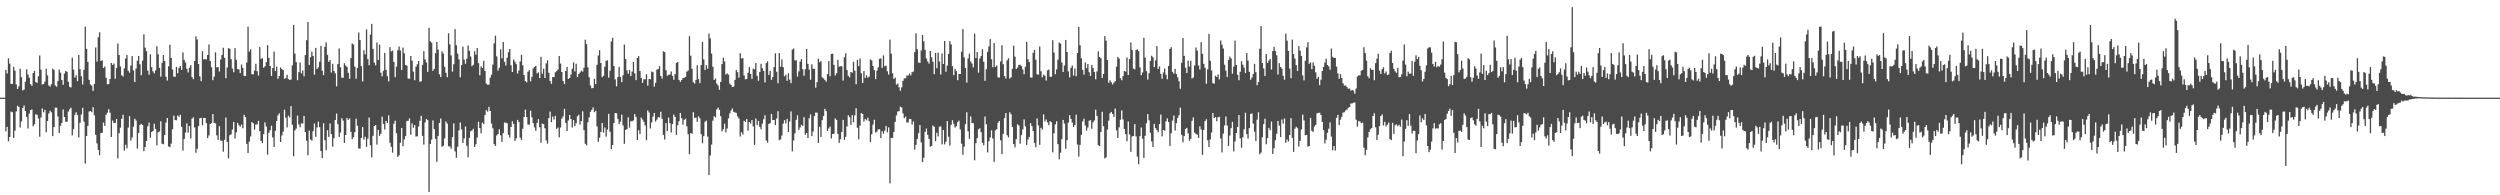 <svg xmlns="http://www.w3.org/2000/svg" width="1920" height="150"><path d="M0 75.000h1v1.000H0zM1 75.000h1v1.000H1zM2 75.000h1v1.000H2zM3 75.000h1v1.000H3zM4 53.666h1v47.262H4zM5 56.437h1v41.006H5zM6 44.815h1v63.763H6zM7 48.860h1v56.381H7zM8 64.407h1v21.261H8zM9 64.519h1v21.679H9zM10 51.324h1v54.622H10zM11 54.274h1v46.078H11zM12 64.800h1v20.781H12zM13 68.313h1v12.965H13zM14 66.278h1v15.858H14zM15 52.786h1v45.154H15zM16 59.284h1v33.927H16zM17 69.428h1v13.592H17zM18 68.795h1v12.221H18zM19 62.732h1v22.573H19zM20 53.197h1v36.701H20zM21 57.249h1v41.402H21zM22 59.628h1v27.629H22zM23 64.594h1v19.953H23zM24 65.917h1v18.141H24zM25 56.120h1v40.862H25zM26 54.371h1v41.131H26zM27 63.014h1v24.756H27zM28 63.659h1v24.574H28zM29 58.576h1v32.453H29zM30 42.579h1v62.445H30zM31 53.559h1v36.667H31zM32 64.946h1v18.376H32zM33 64.519h1v21.766H33zM34 62.583h1v21.819H34zM35 52.803h1v48.770H35zM36 57.904h1v35.057H36zM37 65.609h1v21.543H37zM38 66.488h1v18.565H38zM39 64.670h1v21.606H39zM40 52.667h1v51.868H40zM41 53.676h1v43.978H41zM42 65.669h1v17.013H42zM43 66.557h1v16.173H43zM44 62.262h1v27.245H44zM45 53.409h1v48.763H45zM46 55.810h1v40.736H46zM47 61.440h1v32.938H47zM48 65.145h1v18.934H48zM49 56.460h1v33.420H49zM50 54.546h1v38.971H50zM51 55.129h1v38.363H51zM52 62.785h1v22.882H52zM53 66.651h1v17.277H53zM54 67.208h1v15.509H54zM55 44.227h1v59.737H55zM56 53.414h1v45.776H56zM57 59.592h1v28.589H57zM58 57.782h1v28.461H58zM59 62.311h1v25.943H59zM60 42.241h1v63.317H60zM61 53.133h1v41.194H61zM62 58.535h1v29.423H62zM63 64.845h1v17.939H63zM64 53.605h1v39.786H64zM65 20.416h1v105.231H65zM66 37.458h1v67.011H66zM67 47.559h1v49.167H67zM68 61.326h1v24.262H68zM69 64.751h1v20.513H69zM70 65.777h1v20.460H70zM71 69.735h1v12.523H71zM72 64.458h1v24.181H72zM73 36.442h1v67.110H73zM74 47.237h1v62.891H74zM75 28.561h1v86.540H75zM76 24.800h1v94.371H76zM77 46.844h1v55.326H77zM78 46.310h1v55.618H78zM79 52.165h1v41.927H79zM80 51.119h1v45.540H80zM81 59.711h1v28.440H81zM82 64.763h1v21.810H82zM83 64.541h1v19.312H83zM84 60.693h1v25.856H84zM85 48.350h1v56.847H85zM86 49.885h1v42.687H86zM87 48.719h1v45.701H87zM88 60.433h1v34.085H88zM89 52.300h1v39.085H89zM90 33.450h1v88.216H90zM91 42.254h1v60.057H91zM92 51.057h1v47.011H92zM93 57.807h1v33.436H93zM94 58.775h1v29.396H94zM95 52.477h1v63.130H95zM96 44.962h1v66.248H96zM97 42.249h1v71.725H97zM98 54.313h1v43.659H98zM99 55.819h1v33.439H99zM100 50.403h1v57.530H100zM101 43.089h1v62.507H101zM102 54.088h1v43.239H102zM103 62.970h1v28.217H103zM104 52.637h1v39.918H104zM105 46.664h1v67.396H105zM106 42.940h1v59.242H106zM107 49.366h1v46.584H107zM108 57.826h1v37.303H108zM109 46.553h1v49.485H109zM110 26.355h1v89.757H110zM111 36.560h1v76.414H111zM112 39.340h1v68.928H112zM113 54.239h1v42.839H113zM114 57.373h1v36.785H114zM115 41.742h1v64.023H115zM116 51.552h1v49.830H116zM117 54.805h1v45.823H117zM118 56.385h1v38.668H118zM119 54.009h1v45.028H119zM120 35.536h1v76.164H120zM121 41.734h1v59.917H121zM122 52.147h1v48.798H122zM123 58.904h1v34.207H123zM124 48.210h1v62.190H124zM125 42.208h1v68.569H125zM126 46.869h1v56.863H126zM127 59.000h1v35.165H127zM128 61.868h1v28.778H128zM129 50.914h1v61.574H129zM130 34.381h1v78.655H130zM131 44.485h1v65.782H131zM132 53.395h1v45.881H132zM133 58.778h1v30.023H133zM134 58.980h1v33.228H134zM135 51.416h1v40.993H135zM136 56.198h1v32.549H136zM137 52.140h1v37.497H137zM138 50.626h1v37.483H138zM139 53.634h1v43.818H139zM140 40.218h1v75.444H140zM141 45.995h1v60.714H141zM142 47.983h1v53.909H142zM143 52.855h1v41.937H143zM144 55.645h1v46.188H144zM145 51.984h1v44.836H145zM146 49.976h1v56.432H146zM147 59.218h1v31.957H147zM148 60.801h1v29.352H148zM149 46.849h1v51.047H149zM150 27.938h1v89.361H150zM151 30.319h1v83.968H151zM152 49.158h1v47.723H152zM153 58.613h1v32.216H153zM154 62.331h1v28.152H154zM155 39.309h1v56.925H155zM156 45.576h1v45.002H156zM157 45.409h1v45.197H157zM158 45.656h1v48.930H158zM159 42.263h1v63.821H159zM160 34.172h1v69.788H160zM161 46.913h1v48.320H161zM162 51.666h1v42.846H162zM163 61.575h1v26.029H163zM164 58.768h1v35.542H164zM165 40.163h1v54.661H165zM166 51.740h1v52.220H166zM167 51.436h1v55.968H167zM168 54.867h1v42.032H168zM169 45.661h1v62.301H169zM170 42.199h1v65.823H170zM171 36.664h1v79.831H171zM172 44.460h1v62.894H172zM173 60.034h1v30.244H173zM174 51.828h1v57.183H174zM175 37.005h1v84.585H175zM176 37.373h1v66.508H176zM177 45.468h1v57.681H177zM178 52.624h1v46.855H178zM179 55.511h1v38.155H179zM180 36.980h1v69.399H180zM181 45.903h1v55.757H181zM182 53.073h1v41.304H182zM183 53.305h1v42.915H183zM184 56.125h1v41.153H184zM185 49.503h1v46.211H185zM186 52.129h1v46.385H186zM187 58.215h1v29.930H187zM188 58.430h1v31.473H188zM189 48.006h1v62.460H189zM190 20.466h1v96.966H190zM191 39.608h1v69.111H191zM192 37.868h1v66.904H192zM193 57.021h1v36.716H193zM194 57.014h1v37.655H194zM195 54.131h1v45.432H195zM196 49.023h1v46.678H196zM197 54.692h1v40.811H197zM198 57.935h1v34.872H198zM199 36.163h1v64.571H199zM200 45.230h1v62.948H200zM201 44.765h1v65.135H201zM202 52.083h1v50.964H202zM203 50.930h1v43.091H203zM204 47.747h1v49.456H204zM205 34.650h1v84.109H205zM206 44.464h1v57.572H206zM207 50.670h1v49.375H207zM208 58.303h1v38.325H208zM209 52.282h1v53.273H209zM210 39.642h1v73.271H210zM211 54.556h1v45.914H211zM212 51.224h1v41.687H212zM213 60.573h1v28.041H213zM214 58.344h1v28.751H214zM215 51.811h1v57.236H215zM216 53.032h1v50.955H216zM217 53.817h1v47.285H217zM218 60.533h1v23.754H218zM219 60.056h1v30.308H219zM220 57.483h1v40.373H220zM221 60.743h1v28.095H221zM222 61.416h1v28.806H222zM223 61.077h1v20.450H223zM224 50.233h1v45.571H224zM225 19.080h1v100.927H225zM226 41.182h1v59.025H226zM227 47.790h1v50.953H227zM228 61.647h1v27.150H228zM229 55.398h1v40.208H229zM230 47.970h1v49.843H230zM231 56.316h1v38.389H231zM232 54.089h1v40.802H232zM233 58.587h1v30.433H233zM234 42.284h1v59.091H234zM235 30.905h1v77.155H235zM236 16.956h1v102.292H236zM237 49.869h1v50.473H237zM238 43.945h1v63.159H238zM239 39.671h1v68.347H239zM240 42.939h1v57.823H240zM241 57.353h1v37.494H241zM242 36.785h1v68.265H242zM243 53.020h1v44.818H243zM244 51.686h1v41.757H244zM245 47.369h1v50.295H245zM246 35.251h1v80.749H246zM247 54.248h1v67.202H247zM248 57.720h1v36.954H248zM249 35.949h1v71.703H249zM250 32.547h1v82.832H250zM251 42.114h1v57.870H251zM252 47.495h1v57.687H252zM253 46.212h1v48.627H253zM254 55.682h1v47.262H254zM255 48.974h1v63.669H255zM256 54.469h1v51.717H256zM257 56.332h1v35.866H257zM258 66.299h1v20.868H258zM259 49.111h1v46.290H259zM260 37.236h1v67.931H260zM261 51.658h1v50.165H261zM262 59.581h1v31.246H262zM263 59.776h1v32.869H263zM264 48.530h1v61.168H264zM265 50.338h1v53.320H265zM266 51.391h1v39.296H266zM267 55.911h1v36.159H267zM268 60.422h1v30.512H268zM269 44.653h1v56.641H269zM270 33.352h1v73.482H270zM271 34.190h1v71.186H271zM272 51.122h1v50.465H272zM273 60.482h1v30.674H273zM274 52.190h1v44.375H274zM275 25.007h1v88.981H275zM276 30.768h1v83.419H276zM277 50.799h1v55.227H277zM278 62.544h1v34.984H278zM279 38.540h1v68.731H279zM280 41.732h1v63.306H280zM281 22.587h1v90.164H281zM282 45.423h1v61.084H282zM283 50.086h1v40.194H283zM284 26.638h1v84.925H284zM285 18.328h1v102.547H285zM286 37.533h1v66.745H286zM287 48.133h1v48.632H287zM288 50.168h1v45.944H288zM289 32.619h1v78.499H289zM290 46.136h1v53.628H290zM291 34.223h1v70.097H291zM292 55.807h1v46.909H292zM293 58.625h1v30.945H293zM294 54.378h1v40.820H294zM295 40.597h1v58.861H295zM296 53.638h1v39.262H296zM297 58.502h1v35.923H297zM298 62.533h1v26.074H298zM299 36.208h1v73.416H299zM300 39.435h1v73.348H300zM301 38.849h1v78.398H301zM302 47.547h1v47.493H302zM303 59.280h1v33.379H303zM304 51.125h1v51.151H304zM305 38.583h1v81.967H305zM306 35.705h1v83.595H306zM307 38.751h1v70.883H307zM308 53.769h1v44.543H308zM309 36.573h1v75.767H309zM310 41.034h1v66.034H310zM311 49.889h1v54.714H311zM312 50.419h1v42.565H312zM313 60.289h1v32.431H313zM314 60.450h1v30.495H314zM315 43.010h1v60.446H315zM316 46.643h1v48.134H316zM317 55.062h1v43.061H317zM318 61.625h1v34.475H318zM319 51.252h1v53.595H319zM320 49.365h1v55.349H320zM321 46.850h1v50.252H321zM322 62.771h1v29.986H322zM323 62.416h1v26.580H323zM324 49.836h1v54.505H324zM325 39.293h1v71.761H325zM326 45.660h1v48.407H326zM327 47.986h1v43.412H327zM328 55.173h1v37.091H328zM329 21.362h1v126.042H329zM330 31.755h1v78.913H330zM331 32.717h1v74.482H331zM332 54.383h1v38.076H332zM333 52.920h1v46.138H333zM334 40.854h1v65.791H334zM335 32.245h1v92.039H335zM336 38.087h1v66.315H336zM337 57.059h1v37.362H337zM338 59.206h1v31.850H338zM339 39.383h1v73.339H339zM340 41.124h1v70.810H340zM341 51.330h1v54.915H341zM342 55.843h1v37.402H342zM343 59.231h1v35.633H343zM344 25.536h1v86.775H344zM345 34.069h1v78.450H345zM346 42.610h1v71.606H346zM347 54.967h1v50.319H347zM348 49.344h1v45.424H348zM349 22.380h1v93.915H349zM350 34.788h1v86.411H350zM351 41.224h1v71.453H351zM352 45.619h1v54.515H352zM353 59.357h1v34.746H353zM354 49.976h1v49.446H354zM355 35.816h1v74.003H355zM356 45.788h1v60.624H356zM357 48.930h1v48.249H357zM358 45.093h1v66.903H358zM359 34.982h1v85.836H359zM360 39.013h1v66.905H360zM361 43.422h1v57.389H361zM362 50.911h1v49.295H362zM363 49.818h1v49.123H363zM364 39.321h1v73.577H364zM365 41.964h1v68.814H365zM366 36.856h1v68.812H366zM367 48.549h1v45.008H367zM368 57.859h1v40.432H368zM369 50.988h1v51.403H369zM370 52.229h1v41.893H370zM371 46.687h1v48.647H371zM372 54.537h1v33.819H372zM373 64.128h1v20.470H373zM374 65.116h1v20.577H374zM375 65.097h1v16.947H375zM376 59.624h1v25.633H376zM377 57.366h1v37.585H377zM378 49.632h1v48.906H378zM379 33.263h1v77.488H379zM380 27.366h1v84.640H380zM381 43.315h1v60.709H381zM382 54.229h1v48.727H382zM383 51.978h1v47.335H383zM384 37.909h1v66.101H384zM385 44.789h1v64.169H385zM386 32.243h1v70.020H386zM387 47.430h1v46.602H387zM388 50.354h1v43.919H388zM389 44.348h1v50.311H389zM390 40.035h1v63.494H390zM391 37.656h1v67.955H391zM392 50.112h1v47.409H392zM393 55.297h1v37.799H393zM394 45.712h1v49.471H394zM395 47.354h1v60.944H395zM396 49.322h1v56.974H396zM397 56.477h1v35.606H397zM398 54.114h1v39.554H398zM399 47.193h1v58.559H399zM400 42.084h1v65.338H400zM401 50.100h1v48.766H401zM402 57.602h1v32.239H402zM403 62.325h1v21.905H403zM404 63.209h1v26.718H404zM405 55.019h1v40.591H405zM406 53.838h1v41.950H406zM407 62.438h1v22.584H407zM408 59.015h1v31.080H408zM409 52.609h1v41.912H409zM410 51.396h1v46.446H410zM411 50.558h1v49.901H411zM412 56.435h1v37.911H412zM413 55.573h1v35.993H413zM414 59.971h1v37.702H414zM415 43.638h1v66.054H415zM416 56.579h1v38.301H416zM417 52.735h1v42.676H417zM418 59.898h1v38.610H418zM419 48.692h1v59.201H419zM420 46.370h1v63.967H420zM421 55.925h1v34.798H421zM422 62.156h1v23.570H422zM423 64.383h1v29.461H423zM424 59.197h1v30.318H424zM425 59.205h1v32.577H425zM426 55.500h1v33.499H426zM427 54.640h1v44.401H427zM428 53.399h1v44.593H428zM429 42.997h1v62.452H429zM430 48.771h1v49.192H430zM431 55.305h1v35.778H431zM432 62.229h1v27.147H432zM433 64.507h1v19.069H433zM434 54.539h1v39.863H434zM435 51.333h1v49.299H435zM436 60.691h1v31.847H436zM437 59.872h1v28.447H437zM438 57.308h1v34.050H438zM439 52.763h1v45.195H439zM440 47.910h1v44.363H440zM441 54.859h1v42.062H441zM442 48.963h1v45.694H442zM443 59.257h1v30.099H443zM444 56.842h1v31.340H444zM445 55.639h1v40.052H445zM446 54.209h1v38.805H446zM447 54.980h1v30.498H447zM448 52.028h1v47.896H448zM449 30.482h1v79.956H449zM450 33.875h1v77.769H450zM451 51.670h1v42.235H451zM452 59.360h1v30.777H452zM453 65.627h1v20.245H453zM454 67.787h1v16.597H454zM455 67.531h1v14.974H455zM456 60.500h1v25.693H456zM457 64.567h1v20.462H457zM458 49.789h1v47.231H458zM459 42.639h1v66.336H459zM460 38.529h1v67.201H460zM461 48.392h1v52.984H461zM462 59.310h1v35.189H462zM463 58.231h1v43.597H463zM464 51.260h1v46.638H464zM465 46.685h1v58.292H465zM466 46.305h1v53.214H466zM467 59.575h1v27.801H467zM468 54.313h1v46.838H468zM469 31.853h1v82.735H469zM470 29.029h1v82.342H470zM471 50.681h1v43.792H471zM472 60.915h1v25.880H472zM473 66.301h1v20.691H473zM474 59.231h1v32.049H474zM475 51.311h1v44.031H475zM476 59.137h1v34.295H476zM477 63.088h1v25.015H477zM478 57.764h1v38.525H478zM479 34.221h1v76.231H479zM480 45.373h1v54.424H480zM481 54.029h1v45.147H481zM482 56.611h1v33.520H482zM483 53.791h1v44.188H483zM484 58.435h1v34.685H484zM485 54.998h1v38.148H485zM486 47.427h1v45.028H486zM487 56.320h1v31.347H487zM488 61.558h1v28.344H488zM489 44.536h1v62.987H489zM490 43.114h1v56.935H490zM491 54.585h1v48.399H491zM492 59.889h1v30.393H492zM493 63.643h1v28.178H493zM494 60.868h1v32.738H494zM495 60.865h1v35.474H495zM496 57.040h1v50.614H496zM497 65.773h1v19.075H497zM498 60.622h1v25.762H498zM499 60.889h1v37.793H499zM500 54.892h1v39.184H500zM501 55.447h1v34.164H501zM502 66.585h1v20.172H502zM503 63.647h1v29.673H503zM504 53.437h1v38.384H504zM505 53.047h1v36.867H505zM506 50.843h1v39.441H506zM507 58.324h1v27.494H507zM508 60.379h1v30.858H508zM509 39.353h1v64.202H509zM510 40.053h1v67.108H510zM511 53.843h1v40.712H511zM512 58.177h1v42.483H512zM513 57.465h1v32.790H513zM514 57.214h1v37.405H514zM515 54.877h1v46.842H515zM516 58.292h1v36.988H516zM517 61.259h1v26.755H517zM518 56.943h1v32.849H518zM519 48.277h1v55.328H519zM520 47.641h1v48.517H520zM521 61.317h1v31.754H521zM522 62.851h1v23.881H522zM523 61.497h1v29.213H523zM524 59.936h1v35.831H524zM525 59.768h1v32.225H525zM526 59.062h1v32.183H526zM527 55.011h1v42.017H527zM528 54.159h1v48.936H528zM529 27.746h1v90.741H529zM530 42.813h1v59.379H530zM531 52.831h1v49.916H531zM532 63.157h1v23.014H532zM533 64.222h1v26.374H533zM534 61.335h1v28.913H534zM535 50.127h1v43.436H535zM536 60.733h1v28.668H536zM537 63.868h1v27.032H537zM538 49.946h1v53.141H538zM539 32.192h1v77.845H539zM540 45.641h1v58.909H540zM541 53.761h1v39.712H541zM542 50.020h1v42.600H542zM543 52.746h1v52.157H543zM544 25.747h1v108.665H544zM545 29.532h1v89.873H545zM546 41.112h1v69.918H546zM547 51.246h1v41.403H547zM548 61.403h1v27.778H548zM549 60.258h1v30.003H549zM550 64.177h1v19.823H550zM551 65.661h1v16.966H551zM552 68.950h1v15.460H552zM553 62.940h1v26.320H553zM554 49.260h1v51.565H554zM555 44.388h1v54.857H555zM556 47.218h1v47.822H556zM557 57.205h1v44.464H557zM558 56.393h1v42.312H558zM559 57.348h1v33.594H559zM560 64.208h1v22.867H560zM561 65.233h1v19.529H561zM562 66.851h1v16.462H562zM563 66.479h1v19.407H563zM564 61.268h1v25.099H564zM565 53.878h1v32.845H565zM566 55.377h1v34.003H566zM567 59.663h1v31.293H567zM568 40.785h1v64.095H568zM569 44.968h1v56.609H569zM570 44.592h1v58.705H570zM571 57.952h1v34.840H571zM572 60.917h1v32.738H572zM573 60.607h1v30.780H573zM574 55.897h1v44.506H574zM575 51.482h1v42.198H575zM576 56.747h1v38.006H576zM577 60.590h1v31.598H577zM578 52.750h1v44.373H578zM579 53.295h1v58.000H579zM580 48.316h1v42.697H580zM581 58.259h1v37.855H581zM582 62.022h1v30.855H582zM583 55.346h1v42.020H583zM584 49.008h1v50.257H584zM585 52.367h1v42.610H585zM586 54.488h1v37.117H586zM587 63.350h1v25.179H587zM588 48.510h1v59.401H588zM589 47.095h1v62.539H589zM590 57.513h1v37.766H590zM591 54.396h1v40.142H591zM592 61.357h1v26.164H592zM593 59.183h1v33.003H593zM594 51.518h1v40.621H594zM595 40.970h1v55.110H595zM596 55.126h1v35.881H596zM597 63.850h1v21.628H597zM598 40.767h1v66.856H598zM599 51.253h1v55.876H599zM600 45.603h1v58.484H600zM601 51.537h1v43.429H601zM602 58.594h1v33.680H602zM603 57.427h1v37.270H603zM604 62.040h1v29.305H604zM605 56.271h1v45.043H605zM606 61.182h1v32.157H606zM607 63.847h1v21.690H607zM608 38.116h1v78.166H608zM609 37.241h1v70.669H609zM610 46.323h1v56.117H610zM611 46.283h1v45.799H611zM612 58.751h1v29.816H612zM613 54.777h1v44.971H613zM614 47.334h1v50.541H614zM615 45.408h1v50.467H615zM616 53.171h1v43.504H616zM617 58.141h1v31.825H617zM618 53.121h1v50.365H618zM619 37.618h1v64.534H619zM620 49.074h1v56.895H620zM621 53.441h1v37.331H621zM622 61.248h1v26.621H622zM623 49.424h1v55.127H623zM624 52.853h1v48.224H624zM625 52.873h1v36.250H625zM626 67.320h1v19.125H626zM627 63.061h1v23.460H627zM628 45.070h1v64.680H628zM629 47.780h1v49.580H629zM630 46.938h1v58.214H630zM631 59.374h1v32.864H631zM632 60.214h1v28.925H632zM633 61.317h1v22.267H633zM634 62.725h1v22.571H634zM635 56.919h1v43.646H635zM636 46.905h1v51.749H636zM637 58.594h1v38.638H637zM638 41.425h1v64.940H638zM639 41.288h1v61.636H639zM640 49.793h1v52.920H640zM641 57.991h1v32.917H641zM642 56.218h1v35.825H642zM643 45.904h1v56.934H643zM644 51.208h1v58.514H644zM645 50.818h1v56.142H645zM646 50.884h1v50.422H646zM647 61.895h1v30.148H647zM648 43.939h1v63.478H648zM649 40.923h1v64.121H649zM650 53.780h1v43.320H650zM651 58.191h1v30.288H651zM652 59.368h1v30.692H652zM653 55.364h1v40.580H653zM654 55.790h1v32.634H654zM655 47.406h1v46.533H655zM656 54.280h1v34.294H656zM657 64.682h1v18.457H657zM658 45.999h1v52.108H658zM659 50.727h1v56.318H659zM660 44.856h1v51.640H660zM661 56.288h1v30.617H661zM662 63.746h1v23.820H662zM663 54.582h1v38.801H663zM664 59.913h1v31.473H664zM665 57.857h1v34.561H665zM666 59.716h1v30.684H666zM667 58.840h1v34.208H667zM668 45.640h1v63.421H668zM669 46.378h1v56.716H669zM670 50.676h1v45.010H670zM671 53.854h1v38.082H671zM672 60.731h1v41.052H672zM673 54.286h1v46.857H673zM674 51.702h1v47.561H674zM675 45.177h1v54.077H675zM676 44.780h1v61.244H676zM677 52.117h1v48.623H677zM678 42.570h1v60.074H678zM679 50.865h1v49.457H679zM680 50.396h1v46.292H680zM681 54.720h1v46.902H681zM682 57.223h1v40.614H682zM683 30.430h1v110.364H683zM684 41.215h1v64.707H684zM685 56.232h1v49.672H685zM686 60.579h1v40.770H686zM687 59.605h1v34.027H687zM688 64.929h1v23.701H688zM689 64.143h1v21.495H689zM690 67.023h1v18.321H690zM691 69.753h1v12.228H691zM692 67.080h1v15.485H692zM693 62.112h1v24.972H693zM694 60.189h1v30.657H694zM695 60.041h1v29.509H695zM696 58.010h1v36.131H696zM697 57.993h1v36.015H697zM698 56.490h1v34.849H698zM699 57.882h1v33.595H699zM700 55.377h1v40.324H700zM701 54.952h1v38.339H701zM702 39.965h1v74.924H702zM703 25.534h1v85.667H703zM704 37.809h1v68.883H704zM705 48.062h1v54.228H705zM706 48.265h1v47.766H706zM707 38.862h1v70.511H707zM708 26.819h1v97.688H708zM709 31.725h1v89.423H709zM710 38.323h1v62.940H710zM711 44.892h1v53.874H711zM712 47.179h1v56.419H712zM713 48.822h1v57.891H713zM714 39.132h1v73.562H714zM715 43.982h1v68.119H715zM716 47.414h1v49.019H716zM717 57.010h1v40.363H717zM718 40.608h1v67.842H718zM719 52.384h1v49.509H719zM720 40.440h1v64.343H720zM721 47.241h1v50.083H721zM722 57.183h1v39.831H722zM723 41.055h1v69.826H723zM724 49.131h1v50.711H724zM725 31.512h1v79.362H725zM726 55.089h1v53.707H726zM727 50.393h1v42.638H727zM728 41.416h1v63.532H728zM729 31.568h1v80.187H729zM730 34.075h1v61.747H730zM731 50.824h1v41.554H731zM732 57.720h1v37.343H732zM733 52.898h1v45.087H733zM734 54.625h1v42.272H734zM735 61.584h1v32.223H735zM736 56.799h1v35.802H736zM737 56.851h1v42.581H737zM738 39.735h1v70.579H738zM739 22.353h1v96.534H739zM740 44.046h1v68.609H740zM741 52.151h1v43.180H741zM742 63.452h1v22.797H742zM743 44.889h1v55.998H743zM744 41.171h1v65.474H744zM745 47.195h1v42.189H745zM746 48.769h1v45.597H746zM747 51.775h1v42.909H747zM748 25.868h1v97.254H748zM749 44.586h1v65.420H749zM750 40.001h1v66.159H750zM751 55.743h1v43.645H751zM752 44.914h1v53.612H752zM753 43.049h1v58.489H753zM754 37.789h1v71.861H754zM755 47.419h1v64.156H755zM756 62.073h1v27.408H756zM757 53.073h1v42.386H757zM758 39.758h1v77.276H758zM759 35.633h1v72.905H759zM760 30.016h1v75.500H760zM761 45.520h1v54.585H761zM762 51.622h1v54.743H762zM763 33.076h1v91.187H763zM764 51.344h1v48.782H764zM765 50.353h1v48.900H765zM766 59.378h1v34.876H766zM767 59.535h1v33.363H767zM768 47.188h1v60.524H768zM769 34.737h1v83.561H769zM770 49.369h1v53.490H770zM771 58.402h1v32.313H771zM772 60.312h1v26.460H772zM773 46.324h1v57.559H773zM774 44.694h1v60.854H774zM775 60.315h1v25.892H775zM776 59.342h1v28.399H776zM777 52.788h1v44.706H777zM778 35.076h1v75.578H778zM779 43.479h1v69.715H779zM780 53.017h1v53.879H780zM781 51.807h1v43.684H781zM782 49.832h1v46.507H782zM783 49.727h1v60.609H783zM784 50.791h1v52.999H784zM785 53.340h1v46.112H785zM786 57.003h1v34.639H786zM787 51.289h1v45.721H787zM788 32.157h1v79.152H788zM789 45.552h1v61.677H789zM790 47.664h1v57.477H790zM791 59.476h1v35.145H791zM792 59.582h1v37.255H792zM793 40.521h1v60.076H793zM794 38.397h1v71.348H794zM795 45.865h1v67.257H795zM796 57.038h1v33.871H796zM797 57.346h1v39.002H797zM798 35.688h1v75.589H798zM799 54.741h1v43.419H799zM800 59.346h1v40.184H800zM801 57.358h1v30.487H801zM802 58.089h1v35.248H802zM803 61.913h1v29.836H803zM804 54.065h1v39.918H804zM805 53.440h1v42.663H805zM806 58.970h1v34.091H806zM807 58.861h1v35.031H807zM808 30.861h1v86.197H808zM809 40.332h1v62.061H809zM810 57.055h1v38.515H810zM811 53.286h1v39.813H811zM812 45.881h1v64.829H812zM813 32.722h1v89.602H813zM814 33.387h1v83.920H814zM815 47.979h1v58.877H815zM816 55.226h1v36.898H816zM817 50.262h1v44.642H817zM818 30.691h1v83.612H818zM819 39.948h1v67.778H819zM820 54.771h1v39.405H820zM821 59.437h1v28.972H821zM822 52.079h1v39.264H822zM823 50.349h1v43.833H823zM824 58.033h1v39.445H824zM825 52.650h1v43.339H825zM826 58.524h1v29.540H826zM827 40.729h1v70.265H827zM828 20.726h1v99.524H828zM829 34.779h1v76.418H829zM830 44.821h1v58.766H830zM831 53.593h1v39.674H831zM832 57.307h1v33.829H832zM833 47.975h1v48.374H833zM834 52.397h1v47.905H834zM835 49.093h1v48.822H835zM836 55.432h1v37.336H836zM837 58.348h1v33.941H837zM838 49.844h1v49.048H838zM839 52.269h1v41.642H839zM840 55.254h1v37.288H840zM841 60.858h1v23.433H841zM842 54.788h1v34.268H842zM843 39.443h1v72.066H843zM844 43.769h1v68.427H844zM845 44.672h1v56.765H845zM846 59.865h1v26.063H846zM847 56.761h1v40.149H847zM848 27.693h1v93.938H848zM849 31.307h1v89.514H849zM850 46.139h1v53.386H850zM851 63.593h1v29.031H851zM852 61.628h1v25.371H852zM853 63.226h1v22.721H853zM854 64.947h1v22.587H854zM855 63.444h1v26.289H855zM856 62.339h1v20.967H856zM857 51.184h1v48.920H857zM858 43.731h1v62.242H858zM859 44.932h1v52.868H859zM860 59.985h1v32.010H860zM861 61.649h1v23.135H861zM862 58.398h1v33.319H862zM863 54.551h1v44.613H863zM864 55.038h1v47.999H864zM865 44.154h1v64.344H865zM866 57.594h1v35.692H866zM867 45.371h1v57.875H867zM868 32.619h1v83.940H868zM869 38.350h1v66.467H869zM870 52.659h1v51.814H870zM871 53.265h1v42.004H871zM872 38.432h1v66.360H872zM873 37.872h1v82.390H873zM874 39.258h1v86.823H874zM875 51.739h1v52.858H875zM876 57.702h1v40.183H876zM877 55.607h1v50.892H877zM878 28.976h1v92.363H878zM879 44.287h1v60.014H879zM880 54.682h1v40.055H880zM881 61.077h1v26.519H881zM882 56.207h1v36.240H882zM883 46.775h1v55.179H883zM884 42.791h1v65.854H884zM885 43.976h1v68.899H885zM886 51.522h1v43.628H886zM887 46.342h1v52.089H887zM888 35.453h1v64.493H888zM889 53.008h1v48.507H889zM890 50.993h1v44.298H890zM891 56.748h1v31.235H891zM892 60.510h1v44.267H892zM893 55.712h1v44.149H893zM894 52.643h1v47.764H894zM895 57.355h1v35.926H895zM896 60.860h1v30.079H896zM897 50.650h1v43.076H897zM898 37.535h1v74.441H898zM899 36.242h1v66.118H899zM900 55.151h1v37.491H900zM901 56.523h1v32.202H901zM902 52.896h1v47.399H902zM903 56.861h1v37.713H903zM904 59.418h1v31.158H904zM905 62.402h1v26.144H905zM906 68.158h1v14.503H906zM907 48.175h1v55.427H907zM908 29.206h1v80.103H908zM909 42.902h1v61.595H909zM910 51.909h1v47.095H910zM911 56.088h1v42.117H911zM912 46.524h1v55.851H912zM913 51.130h1v57.029H913zM914 46.715h1v59.935H914zM915 60.307h1v32.462H915zM916 59.513h1v30.638H916zM917 50.339h1v51.551H917zM918 36.511h1v66.329H918zM919 38.921h1v64.537H919zM920 50.355h1v55.554H920zM921 53.337h1v43.685H921zM922 32.409h1v67.099H922zM923 41.323h1v77.595H923zM924 49.068h1v50.779H924zM925 52.038h1v41.003H925zM926 64.319h1v27.268H926zM927 53.246h1v54.497H927zM928 25.988h1v86.863H928zM929 46.662h1v60.379H929zM930 54.105h1v47.684H930zM931 63.832h1v22.954H931zM932 64.246h1v26.380H932zM933 58.161h1v31.766H933zM934 59.161h1v33.973H934zM935 57.153h1v32.913H935zM936 60.919h1v28.856H936zM937 31.098h1v75.268H937zM938 34.294h1v82.808H938zM939 37.277h1v65.355H939zM940 49.687h1v46.665H940zM941 54.298h1v35.139H941zM942 59.100h1v37.331H942zM943 46.055h1v66.056H943zM944 43.451h1v60.648H944zM945 44.831h1v53.627H945zM946 56.565h1v37.027H946zM947 51.209h1v65.041H947zM948 31.205h1v77.423H948zM949 49.901h1v52.273H949zM950 57.416h1v40.060H950zM951 61.640h1v26.744H951zM952 55.108h1v51.168H952zM953 46.981h1v66.466H953zM954 49.734h1v55.729H954zM955 51.974h1v47.329H955zM956 56.090h1v30.467H956zM957 40.731h1v62.294H957zM958 46.567h1v59.849H958zM959 55.118h1v43.220H959zM960 61.271h1v26.154H960zM961 59.652h1v27.471H961zM962 56.901h1v38.005H962zM963 49.016h1v52.089H963zM964 55.431h1v52.793H964zM965 65.432h1v26.463H965zM966 63.019h1v23.250H966zM967 37.447h1v81.014H967zM968 20.004h1v97.134H968zM969 48.394h1v57.097H969zM970 52.602h1v42.711H970zM971 58.369h1v32.811H971zM972 41.518h1v69.254H972zM973 48.273h1v57.791H973zM974 46.460h1v51.717H974zM975 45.255h1v54.781H975zM976 53.382h1v40.025H976zM977 39.238h1v78.971H977zM978 35.983h1v77.838H978zM979 39.214h1v68.547H979zM980 42.436h1v60.339H980zM981 57.218h1v35.653H981zM982 48.493h1v47.986H982zM983 51.450h1v53.882H983zM984 52.698h1v39.065H984zM985 58.263h1v36.661H985zM986 61.196h1v29.776H986zM987 25.807h1v83.836H987zM988 31.246h1v75.854H988zM989 39.127h1v69.572H989zM990 52.681h1v50.981H990zM991 60.047h1v30.667H991zM992 30.439h1v75.452H992zM993 41.502h1v75.122H993zM994 45.028h1v53.766H994zM995 50.012h1v47.331H995zM996 54.492h1v44.007H996zM997 35.410h1v77.132H997zM998 38.926h1v69.316H998zM999 42.936h1v56.502H999zM1000 57.902h1v30.117H1000zM1001 61.761h1v30.763H1001zM1002 46.647h1v57.257H1002zM1003 36.364h1v67.264H1003zM1004 32.357h1v80.287H1004zM1005 48.988h1v63.165H1005zM1006 47.960h1v42.611H1006zM1007 53.124h1v47.399H1007zM1008 47.892h1v53.457H1008zM1009 50.571h1v46.608H1009zM1010 55.531h1v40.372H1010zM1011 60.499h1v26.538H1011zM1012 59.099h1v27.589H1012zM1013 65.370h1v21.223H1013zM1014 61.165h1v27.102H1014zM1015 54.542h1v39.112H1015zM1016 51.429h1v48.445H1016zM1017 48.045h1v62.135H1017zM1018 45.071h1v62.266H1018zM1019 49.924h1v52.049H1019zM1020 51.013h1v47.864H1020zM1021 53.533h1v40.453H1021zM1022 37.268h1v67.658H1022zM1023 43.609h1v71.780H1023zM1024 44.493h1v67.649H1024zM1025 44.457h1v71.131H1025zM1026 51.170h1v39.333H1026zM1027 56.348h1v31.889H1027zM1028 60.507h1v35.533H1028zM1029 56.972h1v34.965H1029zM1030 59.913h1v29.800H1030zM1031 63.953h1v22.523H1031zM1032 65.746h1v20.447H1032zM1033 65.596h1v19.221H1033zM1034 66.868h1v17.315H1034zM1035 68.164h1v14.650H1035zM1036 67.964h1v14.260H1036zM1037 69.666h1v9.873H1037zM1038 69.003h1v10.406H1038zM1039 69.647h1v9.276H1039zM1040 71.938h1v6.788H1040zM1041 67.919h1v23.994H1041zM1042 58.734h1v38.601H1042zM1043 57.792h1v35.077H1043zM1044 57.881h1v35.456H1044zM1045 54.323h1v40.171H1045zM1046 53.668h1v40.465H1046zM1047 36.295h1v77.109H1047zM1048 40.737h1v78.540H1048zM1049 46.535h1v68.538H1049zM1050 58.519h1v47.013H1050zM1051 60.105h1v41.230H1051zM1052 52.446h1v46.834H1052zM1053 53.595h1v44.721H1053zM1054 53.645h1v35.456H1054zM1055 61.637h1v25.368H1055zM1056 48.470h1v49.332H1056zM1057 45.118h1v62.416H1057zM1058 41.296h1v62.160H1058zM1059 54.287h1v42.645H1059zM1060 56.771h1v32.383H1060zM1061 53.164h1v34.745H1061zM1062 51.671h1v44.708H1062zM1063 56.385h1v37.180H1063zM1064 54.904h1v42.174H1064zM1065 57.631h1v38.134H1065zM1066 57.169h1v36.984H1066zM1067 40.767h1v66.085H1067zM1068 38.966h1v68.685H1068zM1069 48.401h1v45.884H1069zM1070 52.835h1v49.969H1070zM1071 54.804h1v41.377H1071zM1072 55.876h1v39.675H1072zM1073 52.186h1v44.737H1073zM1074 59.301h1v36.571H1074zM1075 59.083h1v38.192H1075zM1076 57.110h1v34.735H1076zM1077 46.460h1v73.489H1077zM1078 34.157h1v74.502H1078zM1079 49.631h1v49.333H1079zM1080 58.581h1v33.730H1080zM1081 55.038h1v41.637H1081zM1082 56.653h1v30.929H1082zM1083 56.488h1v40.059H1083zM1084 46.922h1v55.606H1084zM1085 58.169h1v42.245H1085zM1086 47.445h1v53.069H1086zM1087 42.446h1v75.215H1087zM1088 45.381h1v62.545H1088zM1089 43.647h1v59.295H1089zM1090 50.598h1v38.076H1090zM1091 53.981h1v39.902H1091zM1092 62.575h1v28.342H1092zM1093 60.671h1v31.557H1093zM1094 55.069h1v32.424H1094zM1095 50.225h1v46.105H1095zM1096 37.223h1v74.926H1096zM1097 36.298h1v80.542H1097zM1098 36.366h1v78.557H1098zM1099 40.402h1v68.384H1099zM1100 49.097h1v49.488H1100zM1101 51.116h1v43.514H1101zM1102 47.458h1v51.299H1102zM1103 51.665h1v46.898H1103zM1104 50.588h1v48.005H1104zM1105 51.264h1v44.260H1105zM1106 49.624h1v45.009H1106zM1107 45.506h1v69.408H1107zM1108 31.919h1v76.379H1108zM1109 55.745h1v36.372H1109zM1110 59.811h1v31.668H1110zM1111 60.750h1v26.620H1111zM1112 66.270h1v18.962H1112zM1113 64.673h1v18.773H1113zM1114 58.197h1v30.737H1114zM1115 65.352h1v19.132H1115zM1116 57.731h1v44.194H1116zM1117 32.164h1v85.369H1117zM1118 32.413h1v73.612H1118zM1119 41.592h1v67.810H1119zM1120 55.589h1v44.875H1120zM1121 53.799h1v46.599H1121zM1122 46.584h1v54.685H1122zM1123 52.645h1v43.144H1123zM1124 60.629h1v26.443H1124zM1125 60.289h1v28.449H1125zM1126 58.994h1v38.582H1126zM1127 44.623h1v62.475H1127zM1128 45.597h1v61.941H1128zM1129 59.362h1v31.329H1129zM1130 62.772h1v27.376H1130zM1131 59.679h1v32.664H1131zM1132 50.881h1v44.632H1132zM1133 52.653h1v43.890H1133zM1134 58.009h1v33.301H1134zM1135 60.573h1v23.033H1135zM1136 55.601h1v37.629H1136zM1137 41.215h1v71.719H1137zM1138 56.703h1v39.842H1138zM1139 49.949h1v48.632H1139zM1140 61.424h1v25.540H1140zM1141 54.396h1v39.023H1141zM1142 57.715h1v39.174H1142zM1143 56.168h1v31.557H1143zM1144 49.783h1v37.883H1144zM1145 55.359h1v31.298H1145zM1146 54.594h1v40.931H1146zM1147 31.151h1v83.201H1147zM1148 36.412h1v78.249H1148zM1149 46.703h1v56.285H1149zM1150 59.708h1v28.408H1150zM1151 58.201h1v30.270H1151zM1152 51.612h1v37.947H1152zM1153 54.751h1v54.830H1153zM1154 51.523h1v60.766H1154zM1155 63.201h1v31.440H1155zM1156 56.871h1v34.682H1156zM1157 27.513h1v82.407H1157zM1158 45.563h1v61.054H1158zM1159 49.501h1v52.906H1159zM1160 45.339h1v47.258H1160zM1161 57.673h1v44.913H1161zM1162 53.681h1v39.140H1162zM1163 44.358h1v53.416H1163zM1164 54.197h1v43.503H1164zM1165 63.189h1v25.324H1165zM1166 51.162h1v42.837H1166zM1167 45.761h1v66.381H1167zM1168 44.466h1v64.616H1168zM1169 51.561h1v45.065H1169zM1170 61.872h1v24.970H1170zM1171 64.620h1v22.529H1171zM1172 68.073h1v19.792H1172zM1173 64.726h1v21.874H1173zM1174 60.590h1v28.647H1174zM1175 63.093h1v27.236H1175zM1176 51.732h1v53.912H1176zM1177 45.079h1v57.465H1177zM1178 41.370h1v66.285H1178zM1179 38.965h1v62.800H1179zM1180 59.105h1v36.678H1180zM1181 52.820h1v47.459H1181zM1182 51.805h1v46.023H1182zM1183 58.321h1v37.418H1183zM1184 60.057h1v35.320H1184zM1185 66.034h1v24.073H1185zM1186 48.158h1v56.587H1186zM1187 32.149h1v74.251H1187zM1188 42.555h1v61.400H1188zM1189 37.661h1v74.172H1189zM1190 56.065h1v41.596H1190zM1191 41.390h1v53.718H1191zM1192 39.366h1v68.277H1192zM1193 47.766h1v61.158H1193zM1194 44.011h1v58.075H1194zM1195 57.693h1v43.939H1195zM1196 56.765h1v33.882H1196zM1197 55.427h1v37.860H1197zM1198 52.554h1v49.588H1198zM1199 57.400h1v39.086H1199zM1200 65.431h1v18.936H1200zM1201 53.401h1v40.919H1201zM1202 48.538h1v51.591H1202zM1203 58.796h1v36.004H1203zM1204 61.735h1v28.104H1204zM1205 61.377h1v24.884H1205zM1206 36.352h1v78.430H1206zM1207 5.554h1v114.364H1207zM1208 40.113h1v66.413H1208zM1209 59.256h1v35.514H1209zM1210 55.047h1v35.152H1210zM1211 57.291h1v37.150H1211zM1212 55.055h1v39.185H1212zM1213 56.708h1v41.734H1213zM1214 50.570h1v39.066H1214zM1215 60.694h1v28.167H1215zM1216 55.995h1v36.062H1216zM1217 58.115h1v34.532H1217zM1218 51.852h1v42.863H1218zM1219 55.052h1v34.021H1219zM1220 57.854h1v27.778H1220zM1221 60.094h1v33.856H1221zM1222 58.277h1v31.657H1222zM1223 51.545h1v43.627H1223zM1224 62.543h1v24.539H1224zM1225 63.374h1v29.062H1225zM1226 55.849h1v37.789H1226zM1227 40.785h1v75.179H1227zM1228 36.806h1v81.097H1228zM1229 50.339h1v47.008H1229zM1230 59.047h1v30.380H1230zM1231 53.829h1v41.462H1231zM1232 51.303h1v42.676H1232zM1233 59.871h1v33.580H1233zM1234 56.446h1v39.771H1234zM1235 60.805h1v32.990H1235zM1236 56.984h1v41.869H1236zM1237 40.766h1v62.520H1237zM1238 49.110h1v46.485H1238zM1239 49.793h1v45.266H1239zM1240 61.093h1v37.382H1240zM1241 56.936h1v45.884H1241zM1242 50.102h1v52.915H1242zM1243 40.271h1v62.113H1243zM1244 55.677h1v43.713H1244zM1245 59.161h1v30.260H1245zM1246 33.231h1v72.449H1246zM1247 42.569h1v69.735H1247zM1248 49.237h1v53.189H1248zM1249 58.163h1v39.758H1249zM1250 59.260h1v33.409H1250zM1251 42.233h1v56.126H1251zM1252 47.274h1v57.022H1252zM1253 55.088h1v42.683H1253zM1254 55.781h1v36.903H1254zM1255 58.658h1v30.851H1255zM1256 50.650h1v52.047H1256zM1257 41.899h1v62.529H1257zM1258 53.832h1v40.057H1258zM1259 58.132h1v32.295H1259zM1260 61.612h1v25.579H1260zM1261 55.152h1v41.399H1261zM1262 50.681h1v49.956H1262zM1263 56.891h1v38.602H1263zM1264 63.079h1v23.557H1264zM1265 63.342h1v25.373H1265zM1266 37.772h1v70.496H1266zM1267 45.505h1v70.791H1267zM1268 42.051h1v71.757H1268zM1269 51.286h1v47.845H1269zM1270 61.336h1v29.424H1270zM1271 53.373h1v47.907H1271zM1272 50.030h1v45.365H1272zM1273 54.663h1v37.367H1273zM1274 61.387h1v31.585H1274zM1275 63.940h1v25.111H1275zM1276 43.169h1v60.566H1276zM1277 42.399h1v60.689H1277zM1278 46.277h1v53.925H1278zM1279 53.125h1v39.628H1279zM1280 59.832h1v32.618H1280zM1281 46.561h1v52.546H1281zM1282 45.836h1v58.267H1282zM1283 50.185h1v42.296H1283zM1284 51.861h1v38.452H1284zM1285 57.820h1v29.653H1285zM1286 39.806h1v53.349H1286zM1287 40.264h1v70.739H1287zM1288 49.116h1v48.962H1288zM1289 60.935h1v32.380H1289zM1290 57.086h1v32.873H1290zM1291 56.284h1v48.176H1291zM1292 51.317h1v52.752H1292zM1293 54.635h1v42.366H1293zM1294 62.924h1v25.544H1294zM1295 59.783h1v30.669H1295zM1296 52.939h1v48.445H1296zM1297 51.934h1v53.302H1297zM1298 54.019h1v50.799H1298zM1299 60.954h1v30.276H1299zM1300 61.796h1v27.228H1300zM1301 52.128h1v45.180H1301zM1302 55.270h1v42.545H1302zM1303 61.995h1v30.009H1303zM1304 60.425h1v28.769H1304zM1305 62.598h1v22.647H1305zM1306 52.452h1v57.066H1306zM1307 45.896h1v56.972H1307zM1308 55.363h1v38.625H1308zM1309 55.951h1v32.586H1309zM1310 59.655h1v31.106H1310zM1311 56.939h1v38.914H1311zM1312 40.916h1v67.147H1312zM1313 55.870h1v42.744H1313zM1314 52.849h1v47.444H1314zM1315 56.484h1v32.396H1315zM1316 49.516h1v50.611H1316zM1317 43.226h1v53.339H1317zM1318 53.197h1v38.825H1318zM1319 59.870h1v29.057H1319zM1320 62.217h1v30.100H1320zM1321 41.160h1v63.102H1321zM1322 41.505h1v72.503H1322zM1323 42.299h1v57.882H1323zM1324 46.607h1v58.026H1324zM1325 57.705h1v34.295H1325zM1326 57.708h1v31.788H1326zM1327 61.061h1v25.130H1327zM1328 64.751h1v26.150H1328zM1329 65.829h1v18.666H1329zM1330 64.971h1v19.537H1330zM1331 58.398h1v30.804H1331zM1332 53.130h1v40.710H1332zM1333 51.121h1v46.859H1333zM1334 57.431h1v32.804H1334zM1335 56.531h1v37.771H1335zM1336 51.744h1v45.017H1336zM1337 57.724h1v36.111H1337zM1338 51.980h1v47.763H1338zM1339 49.762h1v50.879H1339zM1340 50.548h1v50.323H1340zM1341 43.405h1v70.400H1341zM1342 42.200h1v72.670H1342zM1343 43.622h1v66.268H1343zM1344 53.331h1v48.106H1344zM1345 53.836h1v46.702H1345zM1346 43.620h1v69.902H1346zM1347 42.854h1v68.289H1347zM1348 51.681h1v44.909H1348zM1349 52.076h1v45.745H1349zM1350 52.658h1v50.101H1350zM1351 48.845h1v48.613H1351zM1352 43.314h1v73.002H1352zM1353 35.966h1v72.045H1353zM1354 48.090h1v50.417H1354zM1355 59.435h1v34.608H1355zM1356 51.479h1v58.324H1356zM1357 45.615h1v59.780H1357zM1358 50.223h1v50.218H1358zM1359 48.541h1v45.755H1359zM1360 53.637h1v39.858H1360zM1361 32.831h1v74.645H1361zM1362 54.266h1v55.106H1362zM1363 40.687h1v66.339H1363zM1364 49.610h1v61.502H1364zM1365 50.301h1v42.974H1365zM1366 35.699h1v78.843H1366zM1367 28.777h1v75.201H1367zM1368 55.813h1v40.503H1368zM1369 56.307h1v32.678H1369zM1370 59.031h1v35.884H1370zM1371 48.836h1v52.111H1371zM1372 57.098h1v34.127H1372zM1373 58.567h1v41.022H1373zM1374 56.806h1v32.437H1374zM1375 57.190h1v31.965H1375zM1376 53.099h1v46.593H1376zM1377 47.156h1v56.704H1377zM1378 58.245h1v30.379H1378zM1379 59.770h1v27.263H1379zM1380 61.550h1v30.790H1380zM1381 56.356h1v40.467H1381zM1382 51.453h1v39.936H1382zM1383 53.984h1v41.225H1383zM1384 60.905h1v24.504H1384zM1385 55.892h1v34.978H1385zM1386 31.761h1v76.210H1386zM1387 26.492h1v85.813H1387zM1388 22.829h1v90.799H1388zM1389 44.592h1v61.779H1389zM1390 58.296h1v32.976H1390zM1391 44.493h1v70.843H1391zM1392 47.989h1v55.723H1392zM1393 52.503h1v45.969H1393zM1394 58.082h1v32.023H1394zM1395 55.614h1v34.147H1395zM1396 38.854h1v75.964H1396zM1397 20.636h1v88.561H1397zM1398 20.396h1v93.421H1398zM1399 45.877h1v53.652H1399zM1400 58.614h1v29.628H1400zM1401 50.986h1v52.346H1401zM1402 42.109h1v59.271H1402zM1403 31.976h1v75.093H1403zM1404 41.645h1v65.732H1404zM1405 59.554h1v31.182H1405zM1406 41.493h1v70.029H1406zM1407 24.215h1v84.047H1407zM1408 23.715h1v95.690H1408zM1409 50.855h1v45.480H1409zM1410 60.545h1v28.776H1410zM1411 46.405h1v57.261H1411zM1412 39.034h1v61.846H1412zM1413 47.411h1v54.190H1413zM1414 47.477h1v48.974H1414zM1415 61.455h1v34.958H1415zM1416 32.837h1v82.269H1416zM1417 38.285h1v73.237H1417zM1418 53.144h1v43.514H1418zM1419 46.786h1v54.064H1419zM1420 61.239h1v32.402H1420zM1421 49.063h1v71.214H1421zM1422 38.669h1v76.836H1422zM1423 35.736h1v79.416H1423zM1424 44.734h1v62.746H1424zM1425 49.544h1v47.786H1425zM1426 42.999h1v74.763H1426zM1427 44.390h1v62.345H1427zM1428 43.237h1v51.295H1428zM1429 55.764h1v37.597H1429zM1430 63.944h1v31.032H1430zM1431 46.623h1v54.433H1431zM1432 42.582h1v54.000H1432zM1433 46.986h1v47.500H1433zM1434 49.312h1v43.721H1434zM1435 56.733h1v37.365H1435zM1436 50.140h1v46.407H1436zM1437 45.107h1v55.507H1437zM1438 47.982h1v53.023H1438zM1439 60.671h1v29.583H1439zM1440 62.525h1v32.063H1440zM1441 41.772h1v72.180H1441zM1442 42.945h1v66.228H1442zM1443 42.247h1v63.651H1443zM1444 46.841h1v51.878H1444zM1445 53.000h1v46.553H1445zM1446 25.425h1v89.044H1446zM1447 44.147h1v66.084H1447zM1448 44.791h1v55.907H1448zM1449 60.753h1v29.257H1449zM1450 62.483h1v21.703H1450zM1451 50.768h1v44.895H1451zM1452 51.082h1v54.543H1452zM1453 50.849h1v51.049H1453zM1454 49.778h1v54.313H1454zM1455 45.853h1v57.897H1455zM1456 37.323h1v69.526H1456zM1457 33.996h1v72.344H1457zM1458 52.198h1v46.103H1458zM1459 56.136h1v34.067H1459zM1460 50.688h1v46.820H1460zM1461 38.727h1v64.002H1461zM1462 38.645h1v62.544H1462zM1463 48.493h1v51.377H1463zM1464 53.472h1v36.407H1464zM1465 57.562h1v36.811H1465zM1466 27.626h1v86.105H1466zM1467 45.083h1v62.268H1467zM1468 39.174h1v70.900H1468zM1469 54.852h1v46.367H1469zM1470 56.797h1v36.681H1470zM1471 49.210h1v56.532H1471zM1472 52.711h1v43.739H1472zM1473 54.487h1v41.630H1473zM1474 52.023h1v49.830H1474zM1475 51.022h1v50.155H1475zM1476 47.246h1v58.282H1476zM1477 45.990h1v58.136H1477zM1478 50.972h1v46.577H1478zM1479 56.281h1v39.839H1479zM1480 56.555h1v43.595H1480zM1481 35.123h1v73.776H1481zM1482 36.404h1v82.517H1482zM1483 38.345h1v71.278H1483zM1484 51.966h1v55.560H1484zM1485 49.165h1v51.515H1485zM1486 36.851h1v67.717H1486zM1487 35.635h1v64.216H1487zM1488 42.559h1v58.548H1488zM1489 54.882h1v39.409H1489zM1490 46.803h1v55.845H1490zM1491 54.156h1v48.323H1491zM1492 49.947h1v48.177H1492zM1493 49.422h1v42.250H1493zM1494 63.130h1v25.201H1494zM1495 52.323h1v40.261H1495zM1496 46.647h1v56.437H1496zM1497 42.162h1v58.669H1497zM1498 55.061h1v35.018H1498zM1499 62.533h1v26.308H1499zM1500 61.871h1v25.644H1500zM1501 58.601h1v36.526H1501zM1502 50.619h1v39.593H1502zM1503 57.501h1v32.790H1503zM1504 62.241h1v32.376H1504zM1505 48.204h1v56.798H1505zM1506 31.243h1v94.920H1506zM1507 25.052h1v94.065H1507zM1508 38.531h1v76.031H1508zM1509 50.938h1v50.887H1509zM1510 50.402h1v49.635H1510zM1511 34.754h1v78.463H1511zM1512 41.761h1v68.516H1512zM1513 39.007h1v62.688H1513zM1514 44.263h1v60.730H1514zM1515 52.283h1v51.691H1515zM1516 52.218h1v40.075H1516zM1517 37.470h1v65.657H1517zM1518 45.531h1v62.278H1518zM1519 46.404h1v62.203H1519zM1520 61.016h1v30.768H1520zM1521 54.864h1v43.796H1521zM1522 37.407h1v66.872H1522zM1523 55.325h1v35.999H1523zM1524 61.386h1v24.531H1524zM1525 49.338h1v61.859H1525zM1526 43.161h1v63.761H1526zM1527 49.243h1v47.904H1527zM1528 55.745h1v39.733H1528zM1529 54.015h1v42.210H1529zM1530 58.604h1v34.719H1530zM1531 55.657h1v46.830H1531zM1532 46.836h1v57.322H1532zM1533 50.268h1v50.896H1533zM1534 55.155h1v33.752H1534zM1535 58.794h1v38.829H1535zM1536 45.128h1v50.697H1536zM1537 45.240h1v54.729H1537zM1538 58.355h1v32.365H1538zM1539 62.785h1v24.272H1539zM1540 59.869h1v27.005H1540zM1541 43.343h1v60.419H1541zM1542 44.274h1v54.231H1542zM1543 56.757h1v34.708H1543zM1544 59.451h1v27.296H1544zM1545 36.247h1v70.897H1545zM1546 32.692h1v77.314H1546zM1547 41.833h1v71.595H1547zM1548 50.163h1v49.313H1548zM1549 54.530h1v41.585H1549zM1550 44.318h1v66.197H1550zM1551 34.959h1v86.634H1551zM1552 35.214h1v85.630H1552zM1553 36.980h1v78.378H1553zM1554 63.183h1v23.934H1554zM1555 42.034h1v64.345H1555zM1556 23.151h1v86.519H1556zM1557 44.822h1v78.453H1557zM1558 45.499h1v67.936H1558zM1559 55.932h1v38.142H1559zM1560 49.781h1v57.641H1560zM1561 38.512h1v70.205H1561zM1562 38.081h1v69.977H1562zM1563 47.000h1v54.555H1563zM1564 61.293h1v30.725H1564zM1565 49.204h1v54.475H1565zM1566 44.308h1v55.317H1566zM1567 37.319h1v70.915H1567zM1568 53.317h1v45.010H1568zM1569 59.998h1v34.160H1569zM1570 46.479h1v58.221H1570zM1571 44.208h1v53.029H1571zM1572 56.068h1v38.715H1572zM1573 57.325h1v32.656H1573zM1574 58.905h1v29.546H1574zM1575 46.927h1v46.874H1575zM1576 41.689h1v62.331H1576zM1577 43.875h1v59.961H1577zM1578 56.173h1v39.163H1578zM1579 62.987h1v26.404H1579zM1580 54.428h1v38.287H1580zM1581 60.256h1v35.464H1581zM1582 56.599h1v36.896H1582zM1583 57.208h1v35.922H1583zM1584 58.859h1v34.553H1584zM1585 46.387h1v67.868H1585zM1586 38.125h1v69.326H1586zM1587 42.137h1v67.193H1587zM1588 44.513h1v52.648H1588zM1589 61.535h1v30.491H1589zM1590 56.047h1v36.101H1590zM1591 42.507h1v58.950H1591zM1592 32.396h1v75.261H1592zM1593 48.160h1v58.314H1593zM1594 51.225h1v50.676H1594zM1595 51.527h1v49.375H1595zM1596 40.514h1v60.601H1596zM1597 39.643h1v68.200H1597zM1598 55.101h1v50.335H1598zM1599 55.040h1v36.393H1599zM1600 58.676h1v37.116H1600zM1601 45.263h1v57.761H1601zM1602 57.378h1v34.490H1602zM1603 51.701h1v37.366H1603zM1604 56.950h1v30.571H1604zM1605 19.214h1v90.424H1605zM1606 32.456h1v82.718H1606zM1607 44.644h1v63.982H1607zM1608 46.231h1v57.985H1608zM1609 57.281h1v36.769H1609zM1610 52.780h1v65.061H1610zM1611 34.708h1v78.166H1611zM1612 41.316h1v64.625H1612zM1613 50.638h1v46.597H1613zM1614 47.786h1v47.859H1614zM1615 47.733h1v53.325H1615zM1616 42.366h1v57.581H1616zM1617 53.777h1v41.511H1617zM1618 48.989h1v46.000H1618zM1619 59.519h1v28.308H1619zM1620 31.620h1v77.587H1620zM1621 29.911h1v78.364H1621zM1622 37.757h1v73.521H1622zM1623 36.123h1v72.653H1623zM1624 48.566h1v52.601H1624zM1625 42.508h1v65.516H1625zM1626 34.859h1v81.849H1626zM1627 41.760h1v62.648H1627zM1628 44.344h1v56.100H1628zM1629 51.999h1v43.573H1629zM1630 51.916h1v51.823H1630zM1631 42.943h1v73.384H1631zM1632 35.279h1v76.787H1632zM1633 54.960h1v43.659H1633zM1634 48.500h1v53.532H1634zM1635 44.618h1v55.979H1635zM1636 40.741h1v59.445H1636zM1637 42.649h1v54.607H1637zM1638 49.091h1v53.637H1638zM1639 56.964h1v33.772H1639zM1640 48.665h1v61.928H1640zM1641 45.264h1v65.724H1641zM1642 32.724h1v75.517H1642zM1643 53.065h1v42.691H1643zM1644 60.587h1v29.743H1644zM1645 57.007h1v43.335H1645zM1646 45.178h1v55.498H1646zM1647 49.989h1v45.517H1647zM1648 49.191h1v49.254H1648zM1649 66.875h1v24.783H1649zM1650 62.894h1v26.414H1650zM1651 61.489h1v24.844H1651zM1652 61.011h1v31.726H1652zM1653 63.946h1v22.991H1653zM1654 64.674h1v22.181H1654zM1655 59.507h1v36.132H1655zM1656 53.497h1v37.230H1656zM1657 58.220h1v30.960H1657zM1658 62.323h1v22.933H1658zM1659 65.550h1v19.086H1659zM1660 52.466h1v46.510H1660zM1661 39.278h1v74.156H1661zM1662 43.472h1v62.344H1662zM1663 37.022h1v74.732H1663zM1664 53.876h1v38.415H1664zM1665 56.169h1v33.544H1665zM1666 62.145h1v31.303H1666zM1667 62.518h1v26.424H1667zM1668 60.411h1v28.081H1668zM1669 61.819h1v24.624H1669zM1670 14.455h1v97.298H1670zM1671 16.044h1v101.402H1671zM1672 23.136h1v87.339H1672zM1673 51.566h1v42.678H1673zM1674 54.177h1v44.691H1674zM1675 57.995h1v39.313H1675zM1676 64.924h1v24.925H1676zM1677 60.894h1v25.662H1677zM1678 65.145h1v17.790H1678zM1679 69.061h1v12.167H1679zM1680 65.385h1v18.207H1680zM1681 65.563h1v23.424H1681zM1682 64.266h1v20.978H1682zM1683 65.409h1v15.470H1683zM1684 67.837h1v12.385H1684zM1685 44.136h1v64.624H1685zM1686 45.890h1v65.485H1686zM1687 52.785h1v47.055H1687zM1688 58.103h1v31.565H1688zM1689 62.763h1v25.612H1689zM1690 58.228h1v31.644H1690zM1691 60.731h1v30.021H1691zM1692 58.370h1v33.232H1692zM1693 54.494h1v36.364H1693zM1694 57.539h1v33.268H1694zM1695 42.404h1v56.774H1695zM1696 48.379h1v48.899H1696zM1697 53.112h1v41.765H1697zM1698 59.278h1v32.164H1698zM1699 63.071h1v25.135H1699zM1700 64.021h1v22.685H1700zM1701 64.328h1v22.688H1701zM1702 62.706h1v20.655H1702zM1703 68.936h1v12.122H1703zM1704 67.918h1v15.366H1704zM1705 33.229h1v74.787H1705zM1706 46.846h1v56.757H1706zM1707 46.955h1v51.250H1707zM1708 55.493h1v36.423H1708zM1709 61.631h1v28.850H1709zM1710 44.882h1v54.580H1710zM1711 47.523h1v54.993H1711zM1712 52.268h1v46.498H1712zM1713 61.028h1v25.975H1713zM1714 68.729h1v13.284H1714zM1715 38.206h1v70.947H1715zM1716 38.896h1v74.500H1716zM1717 48.602h1v52.218H1717zM1718 58.056h1v28.538H1718zM1719 59.919h1v28.791H1719zM1720 43.315h1v59.883H1720zM1721 49.775h1v48.507H1721zM1722 55.881h1v38.078H1722zM1723 68.024h1v13.247H1723zM1724 66.926h1v19.214H1724zM1725 45.994h1v65.995H1725zM1726 34.544h1v74.368H1726zM1727 51.761h1v43.081H1727zM1728 61.046h1v27.387H1728zM1729 63.193h1v25.194H1729zM1730 44.190h1v63.052H1730zM1731 51.017h1v52.973H1731zM1732 57.340h1v36.873H1732zM1733 66.295h1v17.380H1733zM1734 62.426h1v25.568H1734zM1735 41.796h1v60.503H1735zM1736 46.171h1v57.660H1736zM1737 53.836h1v45.865H1737zM1738 60.455h1v27.867H1738zM1739 61.760h1v24.152H1739zM1740 59.668h1v27.009H1740zM1741 59.189h1v34.551H1741zM1742 62.797h1v25.371H1742zM1743 67.912h1v16.354H1743zM1744 63.814h1v20.350H1744zM1745 46.684h1v55.509H1745zM1746 55.598h1v44.031H1746zM1747 53.606h1v38.946H1747zM1748 62.415h1v26.478H1748zM1749 63.492h1v24.818H1749zM1750 37.860h1v67.018H1750zM1751 40.439h1v60.800H1751zM1752 53.719h1v43.390H1752zM1753 60.693h1v25.086H1753zM1754 62.669h1v22.956H1754zM1755 35.292h1v92.125H1755zM1756 45.861h1v56.934H1756zM1757 60.823h1v31.837H1757zM1758 63.198h1v22.794H1758zM1759 66.512h1v23.837H1759zM1760 59.763h1v30.258H1760zM1761 59.316h1v32.591H1761zM1762 61.753h1v27.989H1762zM1763 66.943h1v15.513H1763zM1764 67.862h1v14.862H1764zM1765 53.422h1v43.338H1765zM1766 59.157h1v33.877H1766zM1767 64.900h1v18.563H1767zM1768 68.022h1v14.286H1768zM1769 66.777h1v15.202H1769zM1770 60.730h1v30.905H1770zM1771 65.937h1v17.695H1771zM1772 65.916h1v18.765H1772zM1773 66.328h1v16.360H1773zM1774 64.670h1v19.722H1774zM1775 61.398h1v25.465H1775zM1776 59.997h1v28.183H1776zM1777 64.662h1v19.778H1777zM1778 67.197h1v14.677H1778zM1779 68.782h1v11.739H1779zM1780 61.612h1v29.428H1780zM1781 65.888h1v19.269H1781zM1782 67.247h1v16.249H1782zM1783 69.211h1v10.815H1783zM1784 66.904h1v11.324H1784zM1785 58.204h1v34.454H1785zM1786 61.875h1v27.639H1786zM1787 64.899h1v21.591H1787zM1788 63.197h1v21.634H1788zM1789 66.607h1v15.932H1789zM1790 59.908h1v31.998H1790zM1791 59.931h1v26.586H1791zM1792 66.125h1v18.519H1792zM1793 68.213h1v15.148H1793zM1794 69.654h1v10.302H1794zM1795 59.683h1v25.049H1795zM1796 62.249h1v28.429H1796zM1797 63.066h1v21.849H1797zM1798 68.267h1v12.930H1798zM1799 69.674h1v10.467H1799zM1800 71.791h1v6.020H1800zM1801 72.677h1v5.200H1801zM1802 71.937h1v5.834H1802zM1803 72.439h1v4.759H1803zM1804 66.299h1v21.247H1804zM1805 54.005h1v43.646H1805zM1806 54.321h1v40.199H1806zM1807 61.962h1v24.411H1807zM1808 64.937h1v19.042H1808zM1809 62.935h1v24.304H1809zM1810 44.707h1v56.312H1810zM1811 55.199h1v41.162H1811zM1812 62.263h1v23.331H1812zM1813 67.272h1v16.119H1813zM1814 68.287h1v13.874H1814zM1815 55.372h1v36.225H1815zM1816 55.964h1v40.864H1816zM1817 65.012h1v17.601H1817zM1818 68.656h1v12.488H1818zM1819 56.621h1v34.794H1819zM1820 51.498h1v50.852H1820zM1821 61.332h1v29.137H1821zM1822 63.879h1v21.422H1822zM1823 64.163h1v19.570H1823zM1824 65.916h1v18.494H1824zM1825 69.851h1v10.754H1825zM1826 64.733h1v15.199H1826zM1827 55.935h1v41.094H1827zM1828 53.219h1v43.556H1828zM1829 47.106h1v54.935H1829zM1830 43.345h1v58.652H1830zM1831 43.691h1v60.800H1831zM1832 50.364h1v48.439H1832zM1833 60.430h1v29.485H1833zM1834 62.860h1v25.384H1834zM1835 62.934h1v24.981H1835zM1836 65.639h1v17.981H1836zM1837 69.183h1v14.272H1837zM1838 69.368h1v9.839H1838zM1839 70.690h1v9.912H1839zM1840 69.225h1v11.014H1840zM1841 70.247h1v9.251H1841zM1842 69.934h1v9.088H1842zM1843 71.007h1v7.760H1843zM1844 72.005h1v5.264H1844zM1845 72.184h1v5.841H1845zM1846 72.070h1v5.282H1846zM1847 73.090h1v4.073H1847zM1848 73.425h1v3.856H1848zM1849 73.012h1v4.053H1849zM1850 73.254h1v3.211H1850zM1851 72.811h1v3.566H1851zM1852 73.789h1v2.314H1852zM1853 74.299h1v1.609H1853zM1854 74.158h1v1.646H1854zM1855 74.222h1v1.319H1855zM1856 74.393h1v1.271H1856zM1857 74.522h1v1.000H1857zM1858 74.525h1v1.022H1858zM1859 74.599h1v1.000H1859zM1860 74.679h1v1.000H1860zM1861 74.707h1v1.000H1861zM1862 74.684h1v1.000H1862zM1863 74.817h1v1.000H1863zM1864 74.802h1v1.000H1864zM1865 74.829h1v1.000H1865zM1866 74.854h1v1.000H1866zM1867 74.868h1v1.000H1867zM1868 74.858h1v1.000H1868zM1869 74.883h1v1.000H1869zM1870 74.916h1v1.000H1870zM1871 74.893h1v1.000H1871zM1872 74.933h1v1.000H1872zM1873 74.931h1v1.000H1873zM1874 74.942h1v1.000H1874zM1875 74.958h1v1.000H1875zM1876 74.955h1v1.000H1876zM1877 74.953h1v1.000H1877zM1878 74.938h1v1.000H1878zM1879 74.940h1v1.000H1879zM1880 74.957h1v1.000H1880zM1881 74.973h1v1.000H1881zM1882 74.971h1v1.000H1882zM1883 74.948h1v1.000H1883zM1884 74.955h1v1.000H1884zM1885 74.969h1v1.000H1885zM1886 74.976h1v1.000H1886zM1887 74.966h1v1.000H1887zM1888 74.973h1v1.000H1888zM1889 74.980h1v1.000H1889zM1890 74.982h1v1.000H1890zM1891 74.989h1v1.000H1891zM1892 74.991h1v1.000H1892zM1893 74.992h1v1.000H1893zM1894 74.991h1v1.000H1894zM1895 74.994h1v1.000H1895zM1896 74.993h1v1.000H1896zM1897 74.995h1v1.000H1897zM1898 74.996h1v1.000H1898zM1899 74.996h1v1.000H1899zM1900 74.996h1v1.000H1900zM1901 74.997h1v1.000H1901zM1902 74.998h1v1.000H1902zM1903 74.998h1v1.000H1903zM1904 74.998h1v1.000H1904zM1905 74.998h1v1.000H1905zM1906 74.998h1v1.000H1906zM1907 74.999h1v1.000H1907zM1908 74.999h1v1.000H1908zM1909 74.999h1v1.000H1909zM1910 74.999h1v1.000H1910zM1911 75.000h1v1.000H1911zM1912 74.999h1v1.000H1912zM1913 75.000h1v1.000H1913zM1914 75.000h1v1.000H1914zM1915 75.000h1v1.000H1915zM1916 75.000h1v1.000H1916zM1917 75.000h1v1.000H1917zM1918 75.000h1v1.000H1918zM1919 75.000h1v1.000H1919z" fill="#4a4a4a"/></svg>